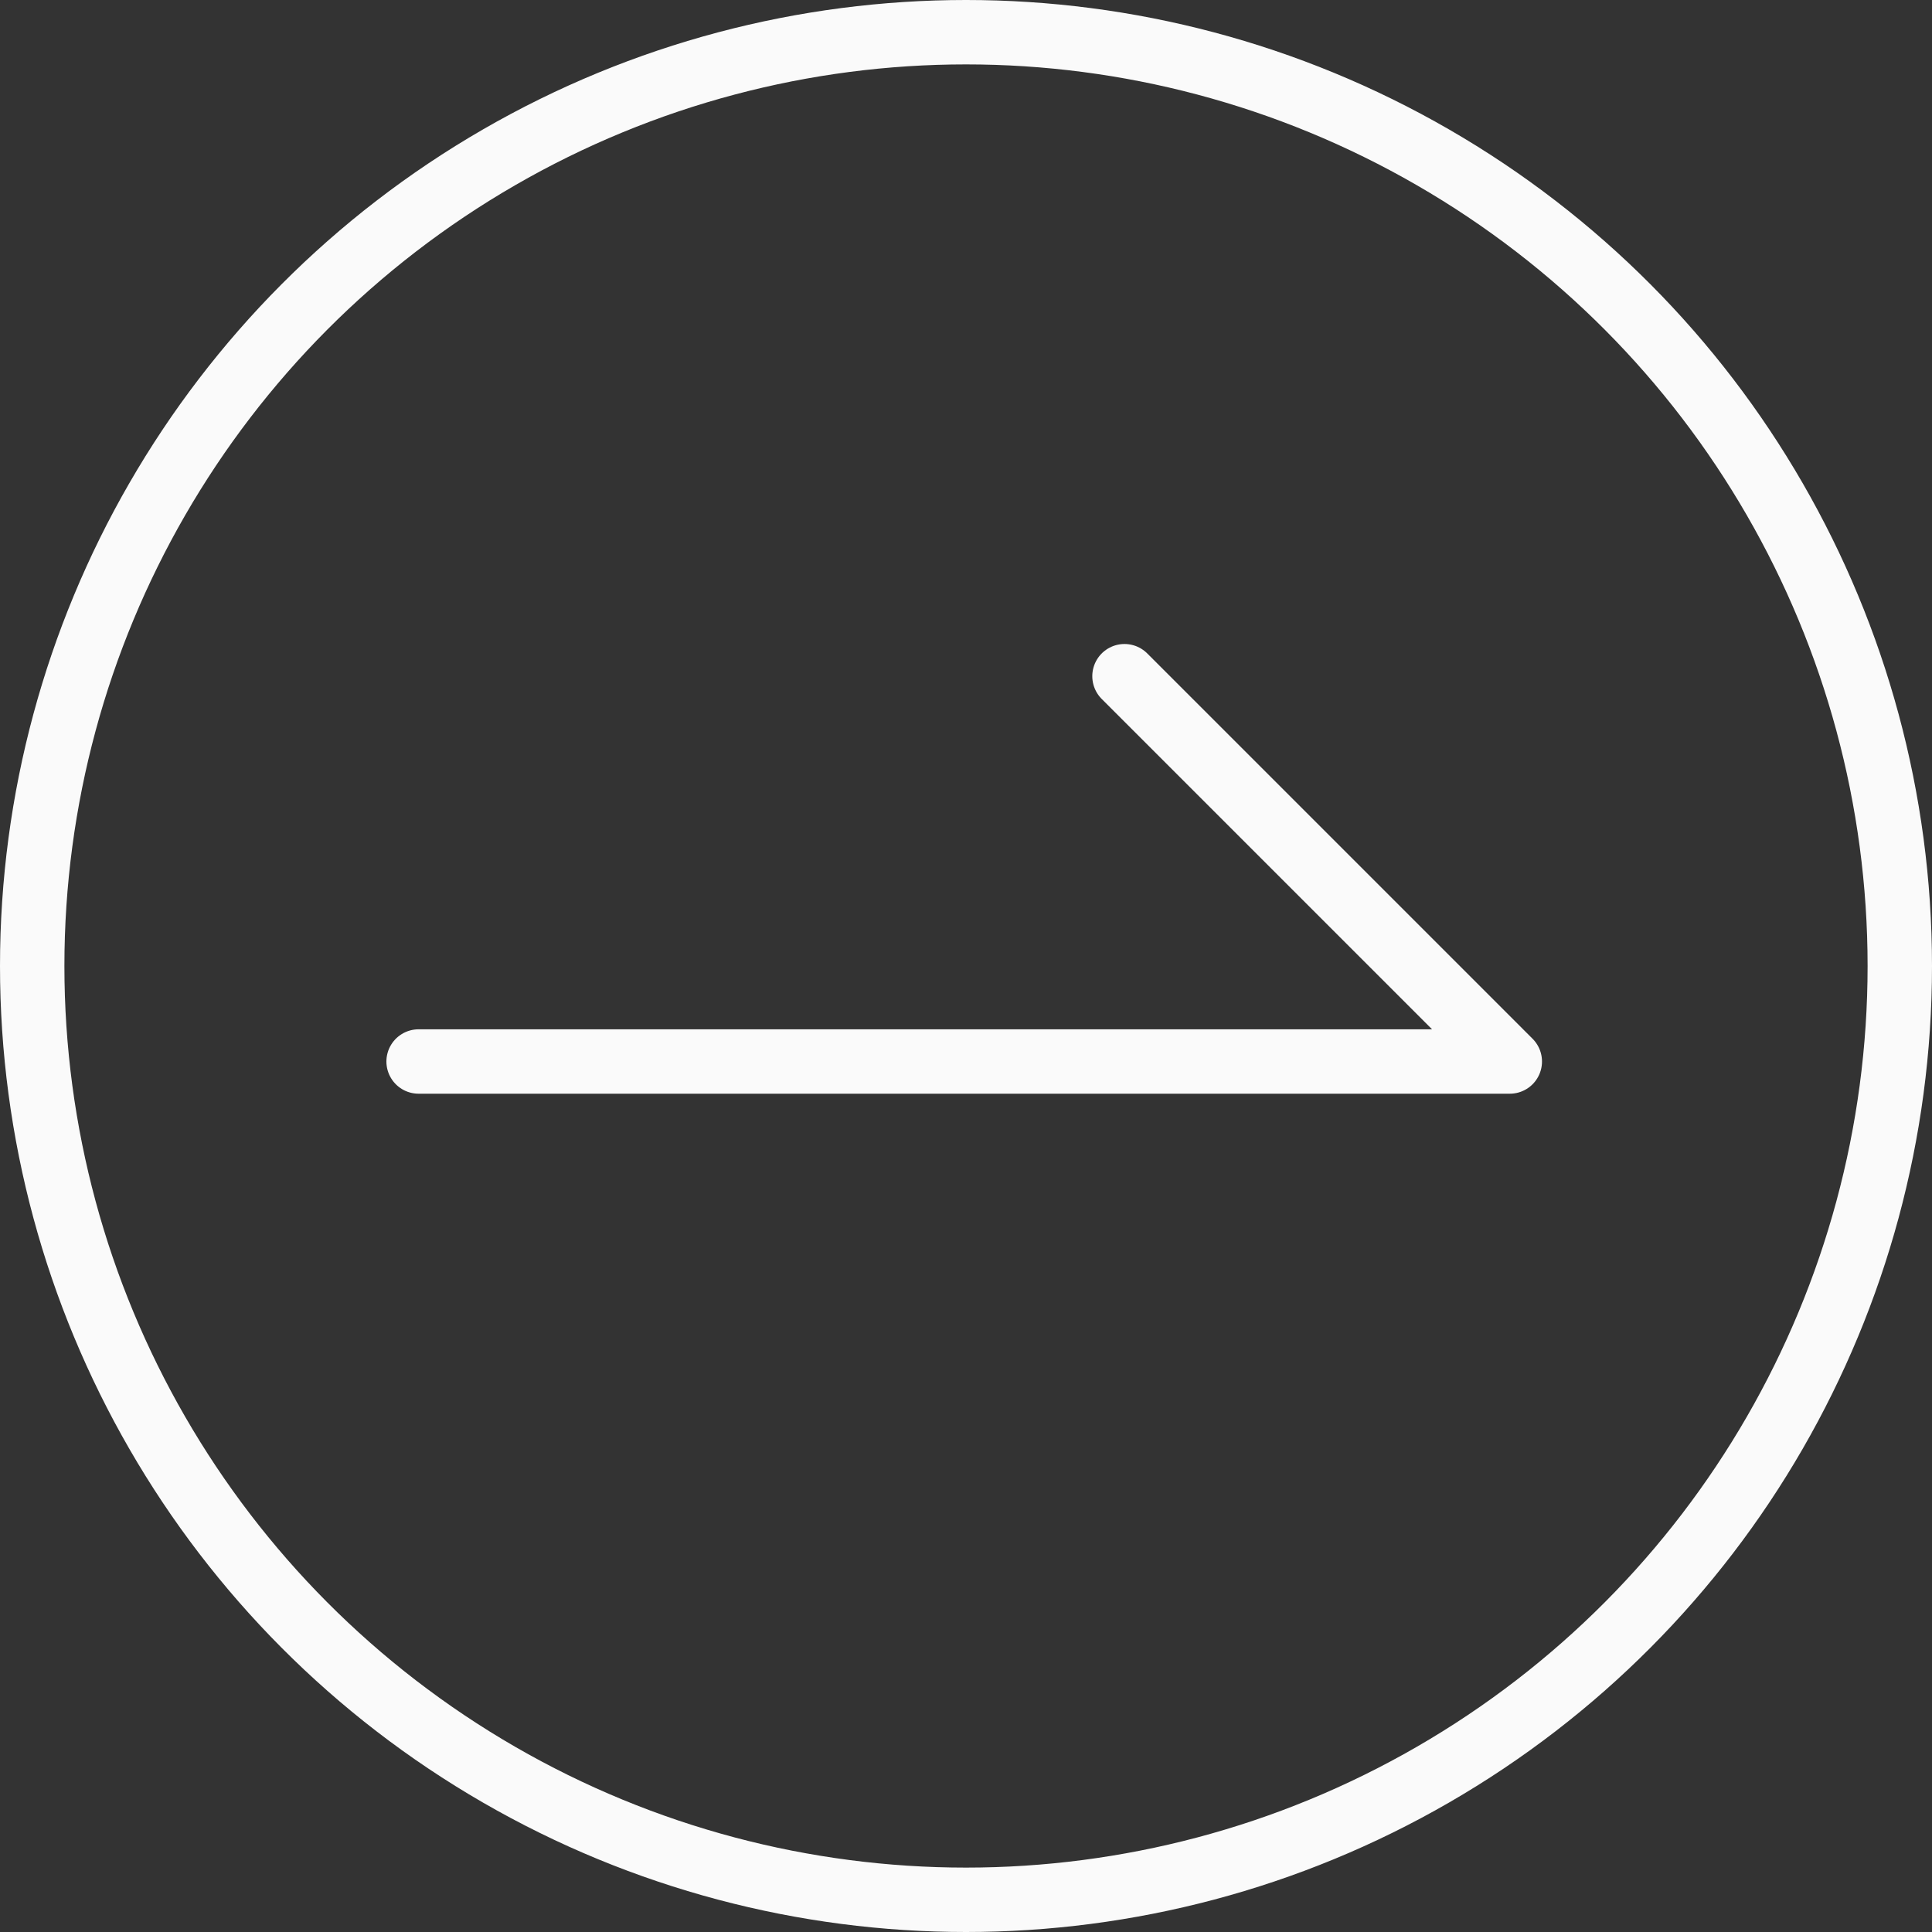 <svg xmlns="http://www.w3.org/2000/svg" width="30" height="30" viewBox="0 0 30 30">
  <rect x="0" y="0" width="30" height="30" fill="#333333" stroke="none"/>
  <g id="グループ_17" data-name="グループ 17" transform="translate(-740 -808)">
    <g id="楕円形_2" data-name="楕円形 2" transform="translate(740 808)" fill="none" stroke="#fafafa" stroke-width="1">
      <circle cx="15" cy="15" r="15" stroke="none"/>
      <circle cx="15" cy="15" r="14.5" fill="none"/>
    </g>
    <path id="パス_24" data-name="パス 24" d="M7603.015,823h16.944l-5.983-5.983" transform="translate(-6856.515 1.483)" fill="none" stroke="#fafafa" stroke-linecap="round" stroke-linejoin="round" stroke-width="1"/>
  </g>
</svg>
